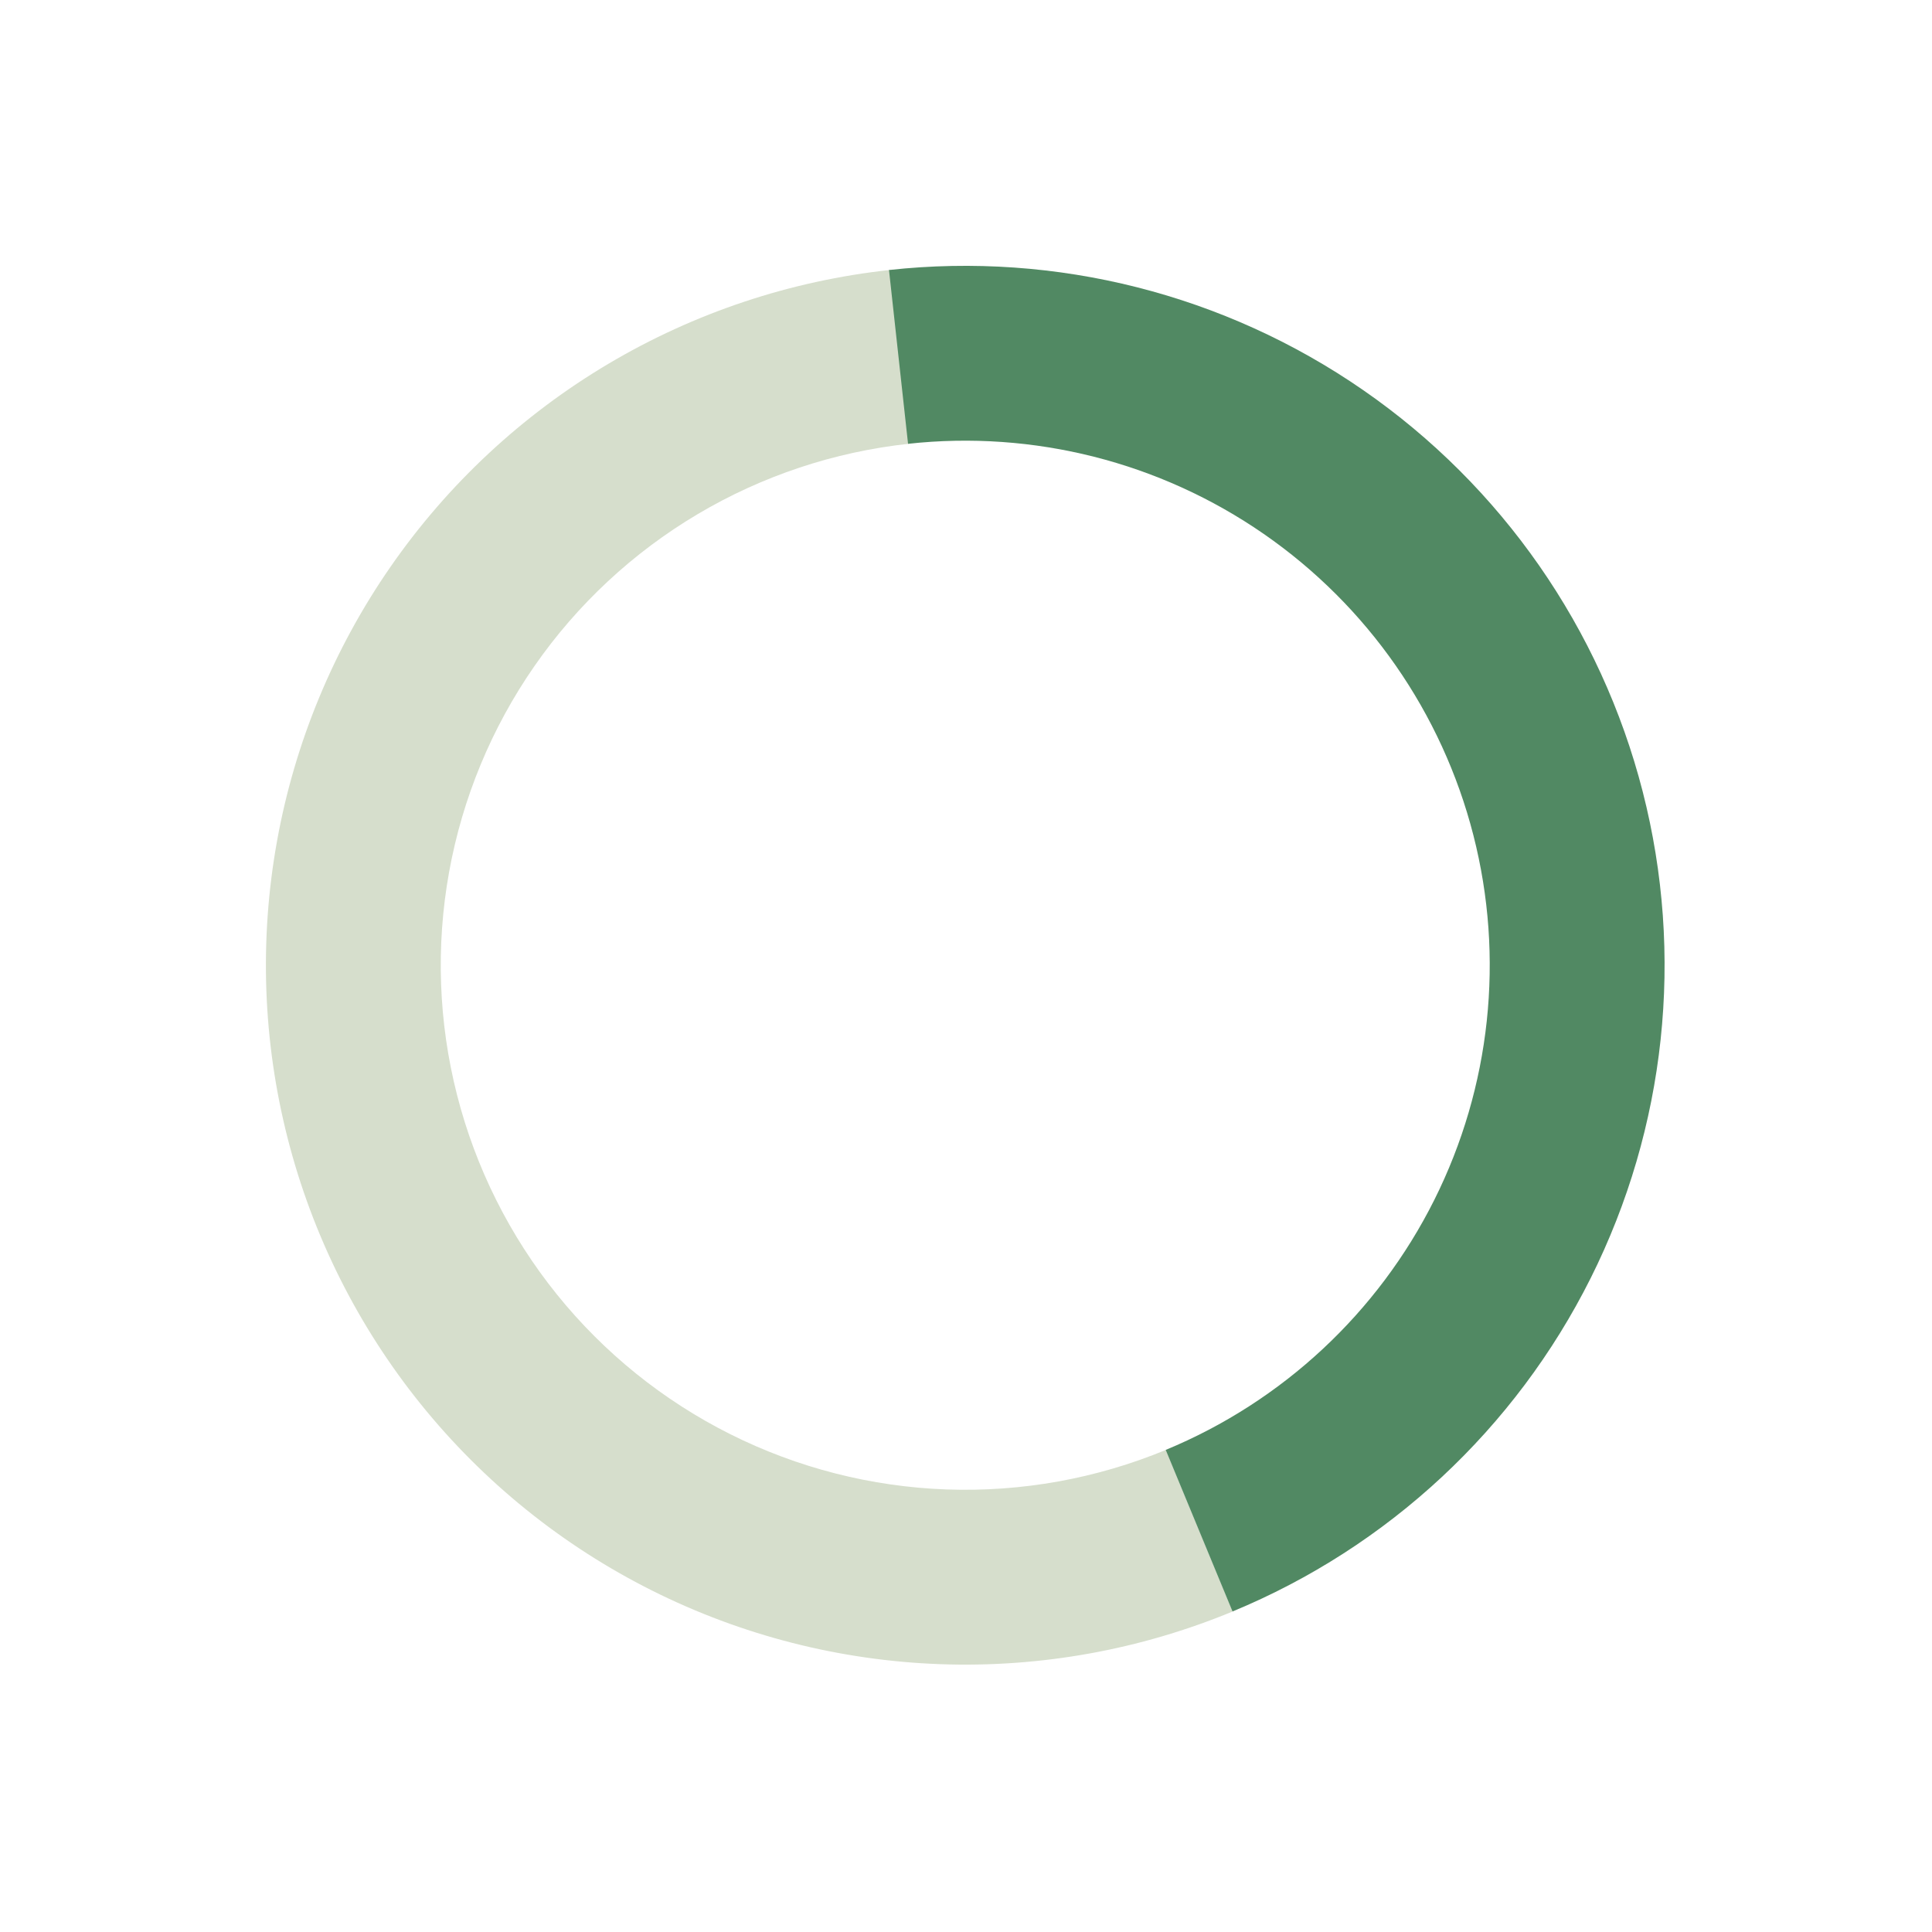 <?xml version="1.0" encoding="UTF-8"?> <svg xmlns="http://www.w3.org/2000/svg" width="221" height="221" viewBox="0 0 221 221" fill="none"><path d="M101.843 30.876C90.444 32.105 79.441 35.769 69.582 41.622C59.722 47.475 51.236 55.378 44.698 64.797C38.16 74.216 33.723 84.93 31.688 96.214C29.653 107.498 30.067 119.087 32.902 130.197C35.737 141.306 40.927 151.677 48.12 160.605C55.313 169.534 64.342 176.812 74.594 181.946C84.846 187.08 96.082 189.951 107.54 190.363C118.998 190.776 130.411 188.72 141.006 184.336L133.359 165.856C125.413 169.144 116.853 170.685 108.259 170.376C99.666 170.067 91.239 167.914 83.55 164.063C75.861 160.212 69.09 154.754 63.694 148.058C58.3 141.361 54.407 133.583 52.281 125.251C50.154 116.919 49.844 108.227 51.37 99.764C52.897 91.302 56.224 83.266 61.128 76.202C66.031 69.137 72.396 63.21 79.791 58.82C87.185 54.431 95.437 51.682 103.987 50.761L101.843 30.876Z" fill="#D6DECC"></path><path d="M140.988 184.335C158.788 176.972 173.334 163.434 181.954 146.208C190.574 128.981 192.689 109.223 187.91 90.562C183.131 71.902 171.779 55.592 155.94 44.629C140.102 33.666 120.839 28.786 101.691 30.886L103.871 50.767C118.232 49.192 132.679 52.852 144.558 61.074C156.437 69.296 164.951 81.528 168.535 95.524C172.119 109.519 170.533 124.338 164.068 137.258C157.604 150.178 146.694 160.332 133.344 165.854L140.988 184.335Z" fill="#518963"></path></svg> 